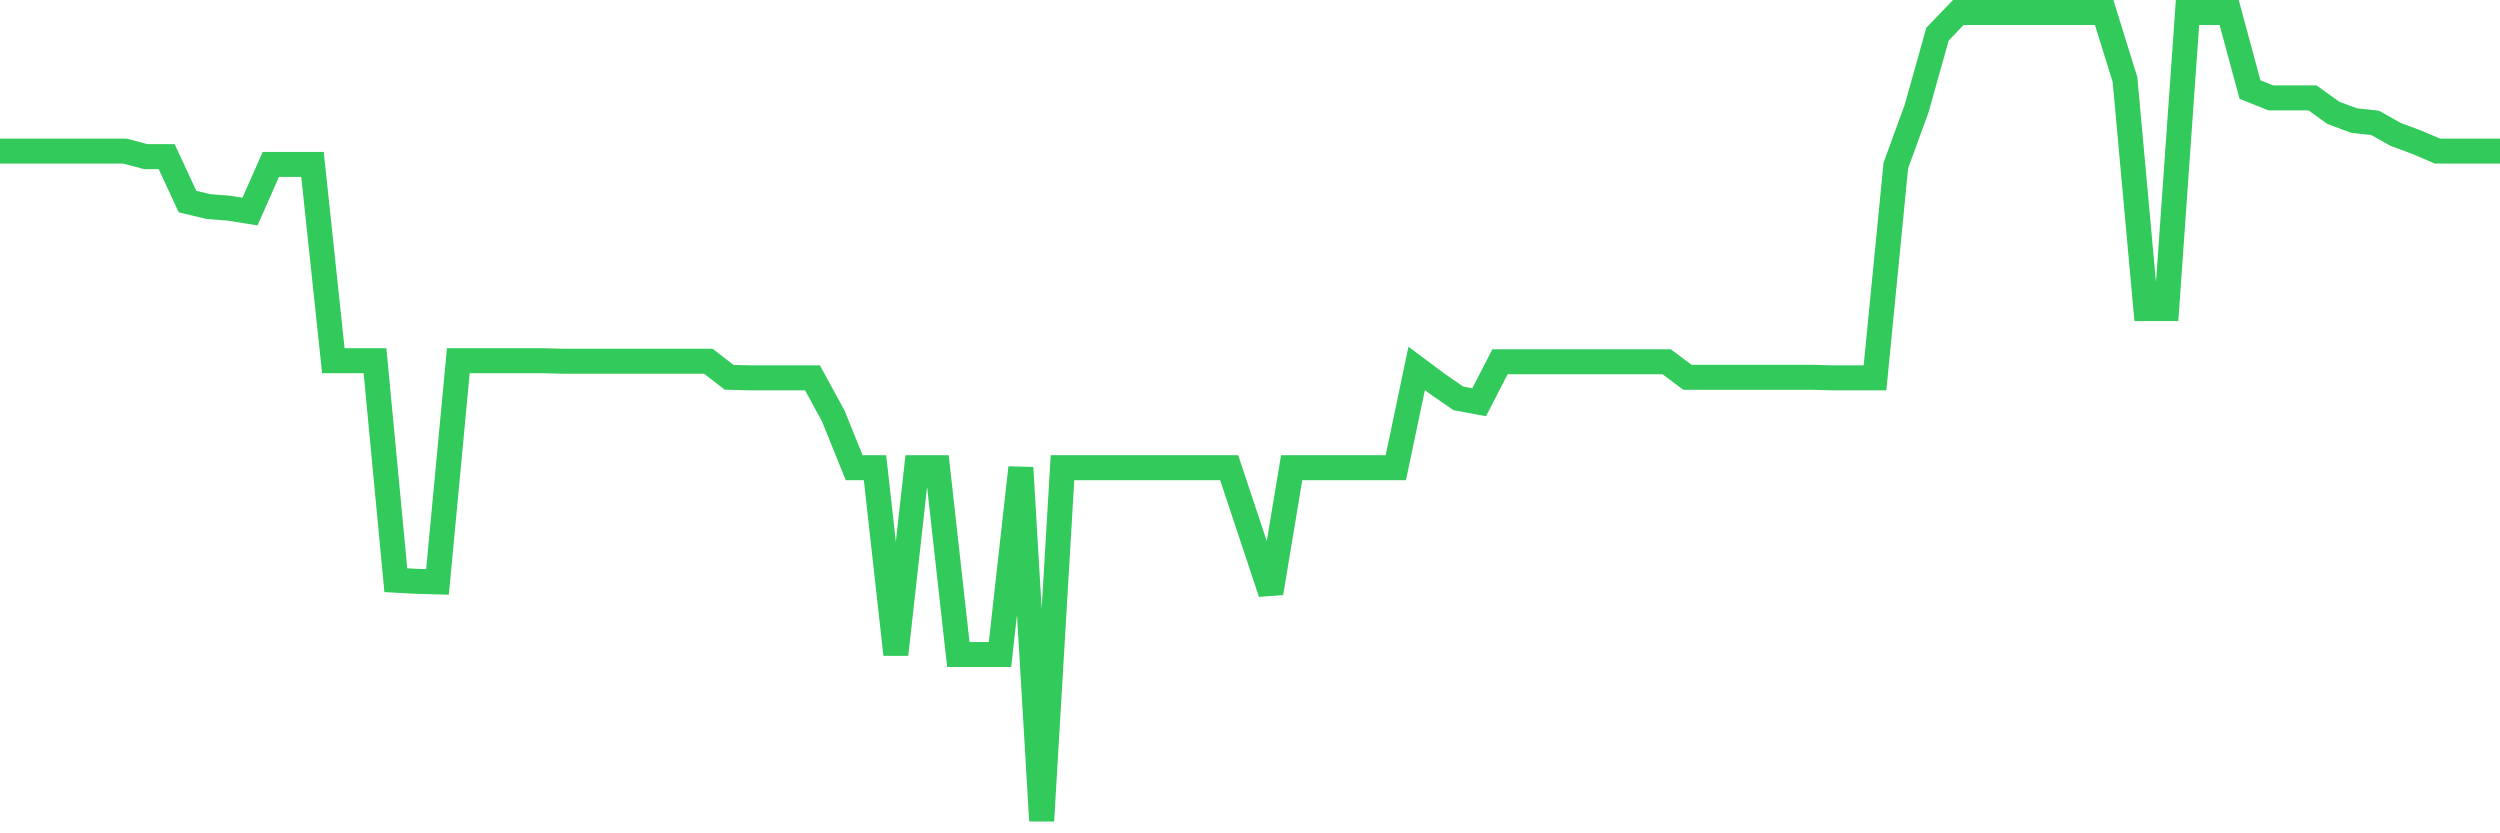<svg
  xmlns="http://www.w3.org/2000/svg"
  xmlns:xlink="http://www.w3.org/1999/xlink"
  width="120"
  height="40"
  viewBox="0 0 120 40"
  preserveAspectRatio="none"
>
  <polyline
    points="0,7.253 1,7.253 2,7.253 3,7.253 4,7.253 5,7.253 6,7.253 7,7.519 8,7.519 9,9.675 10,9.914 11,9.994 12,10.154 13,7.892 14,7.892 15,7.892 16,17.312 17,17.312 18,17.312 19,27.85 20,27.904 21,27.93 22,17.312 23,17.312 24,17.312 25,17.312 26,17.312 27,17.339 28,17.339 29,17.339 30,17.339 31,17.339 32,17.339 33,17.339 34,17.339 35,18.111 36,18.137 37,18.137 38,18.137 39,18.137 40,19.973 41,22.448 42,22.448 43,31.416 44,22.448 45,22.448 46,31.416 47,31.416 48,31.416 49,22.448 50,39.4 51,22.448 52,22.448 53,22.448 54,22.448 55,22.448 56,22.448 57,22.448 58,22.448 59,22.448 60,25.455 61,28.463 62,22.448 63,22.448 64,22.448 65,22.448 66,22.448 67,22.448 68,17.685 69,18.43 70,19.122 71,19.308 72,17.365 73,17.365 74,17.365 75,17.365 76,17.365 77,17.365 78,17.365 79,17.365 80,17.365 81,18.111 82,18.111 83,18.111 84,18.111 85,18.111 86,18.111 87,18.111 88,18.137 89,18.137 90,18.137 91,7.945 92,5.204 93,1.638 94,0.6 95,0.6 96,0.6 97,0.6 98,0.6 99,0.6 100,0.6 101,0.6 102,3.82 103,14.811 104,14.811 105,0.6 106,0.6 107,0.6 108,4.299 109,4.698 110,4.698 111,4.698 112,5.417 113,5.789 114,5.896 115,6.455 116,6.827 117,7.253 118,7.253 119,7.253 120,7.253"
    fill="none"
    stroke="#32ca5b"
    stroke-width="1.2"
  >
  </polyline>
</svg>